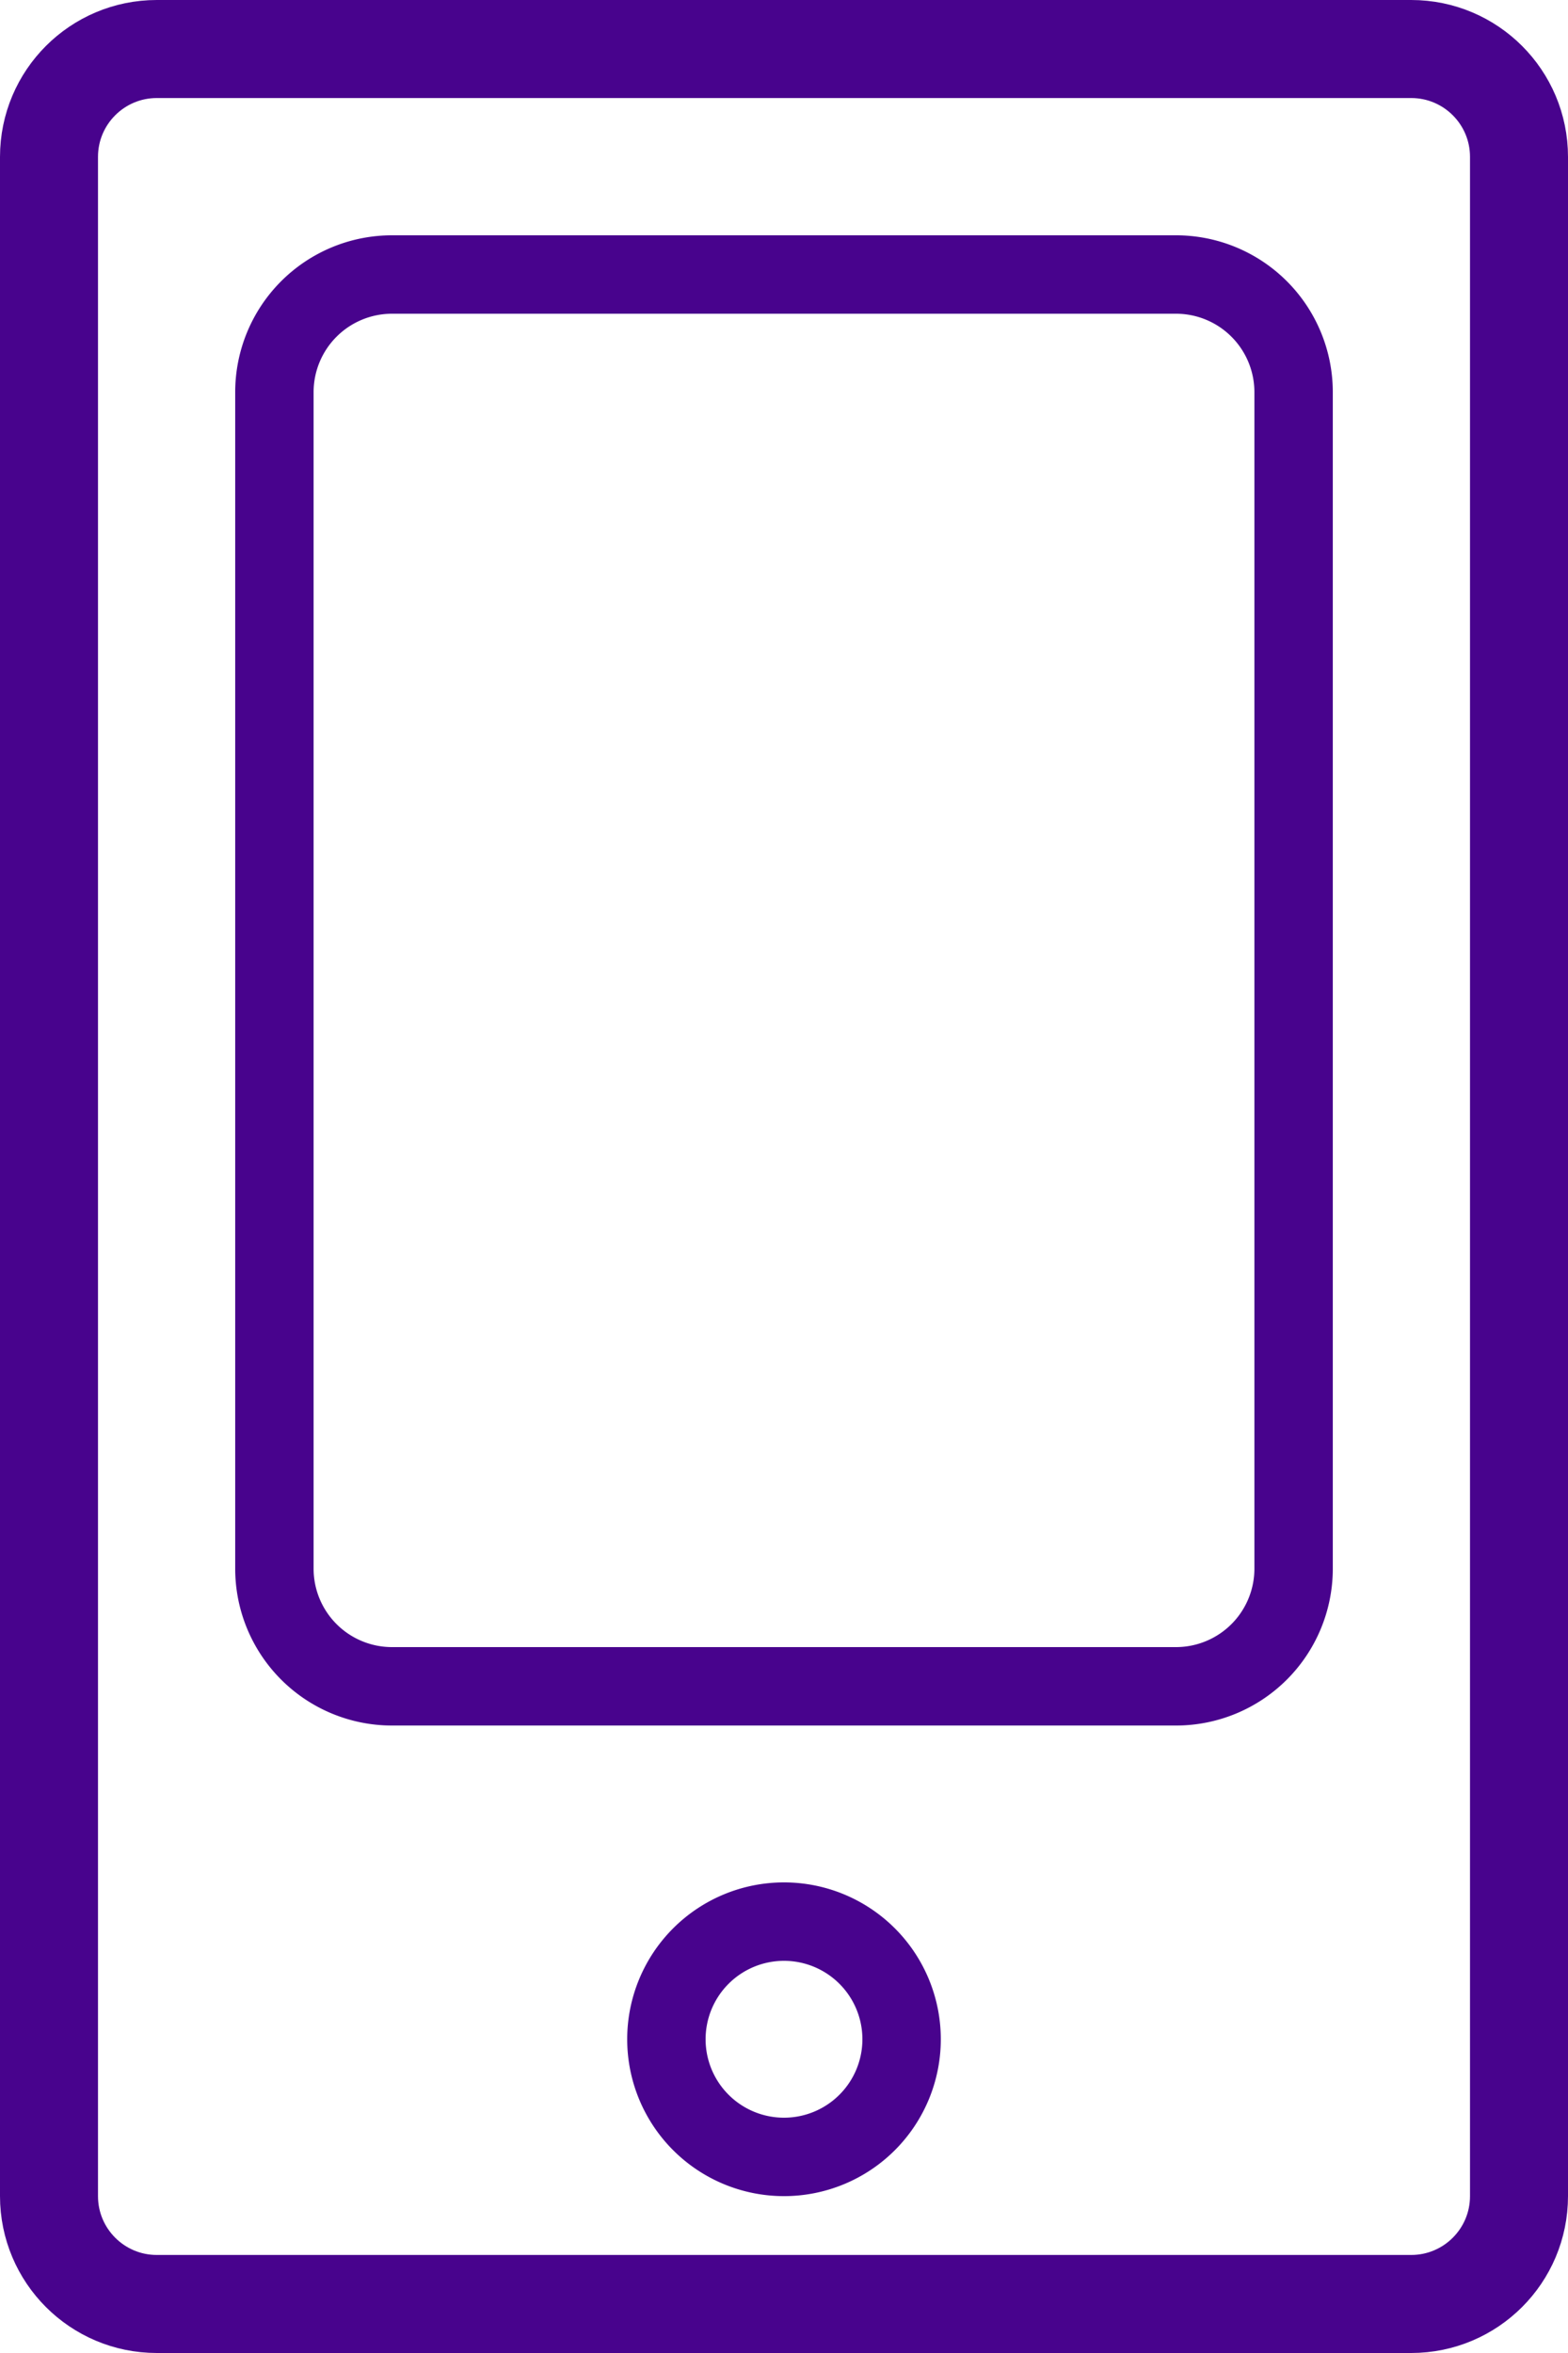 <svg width="20" height="30" viewBox="0 0 20 30" fill="none" xmlns="http://www.w3.org/2000/svg"><path d="M.625 2C.625 1.24 1.241.625 2 .625h16c.76 0 1.375.616 1.375 1.375v26c0 .76-.616 1.375-1.375 1.375H2c-.76 0-1.375-.616-1.375-1.375V2z" stroke="#48038D" stroke-width="1.25"/><path d="M3.5 5A1.5 1.5 0 015 3.5h10A1.5 1.5 0 0116.5 5v15a1.5 1.5 0 01-1.5 1.5H5A1.5 1.5 0 013.5 20V5zM10 24.5a1.5 1.5 0 110 3 1.5 1.5 0 010-3z" stroke="#48038D"/></svg>